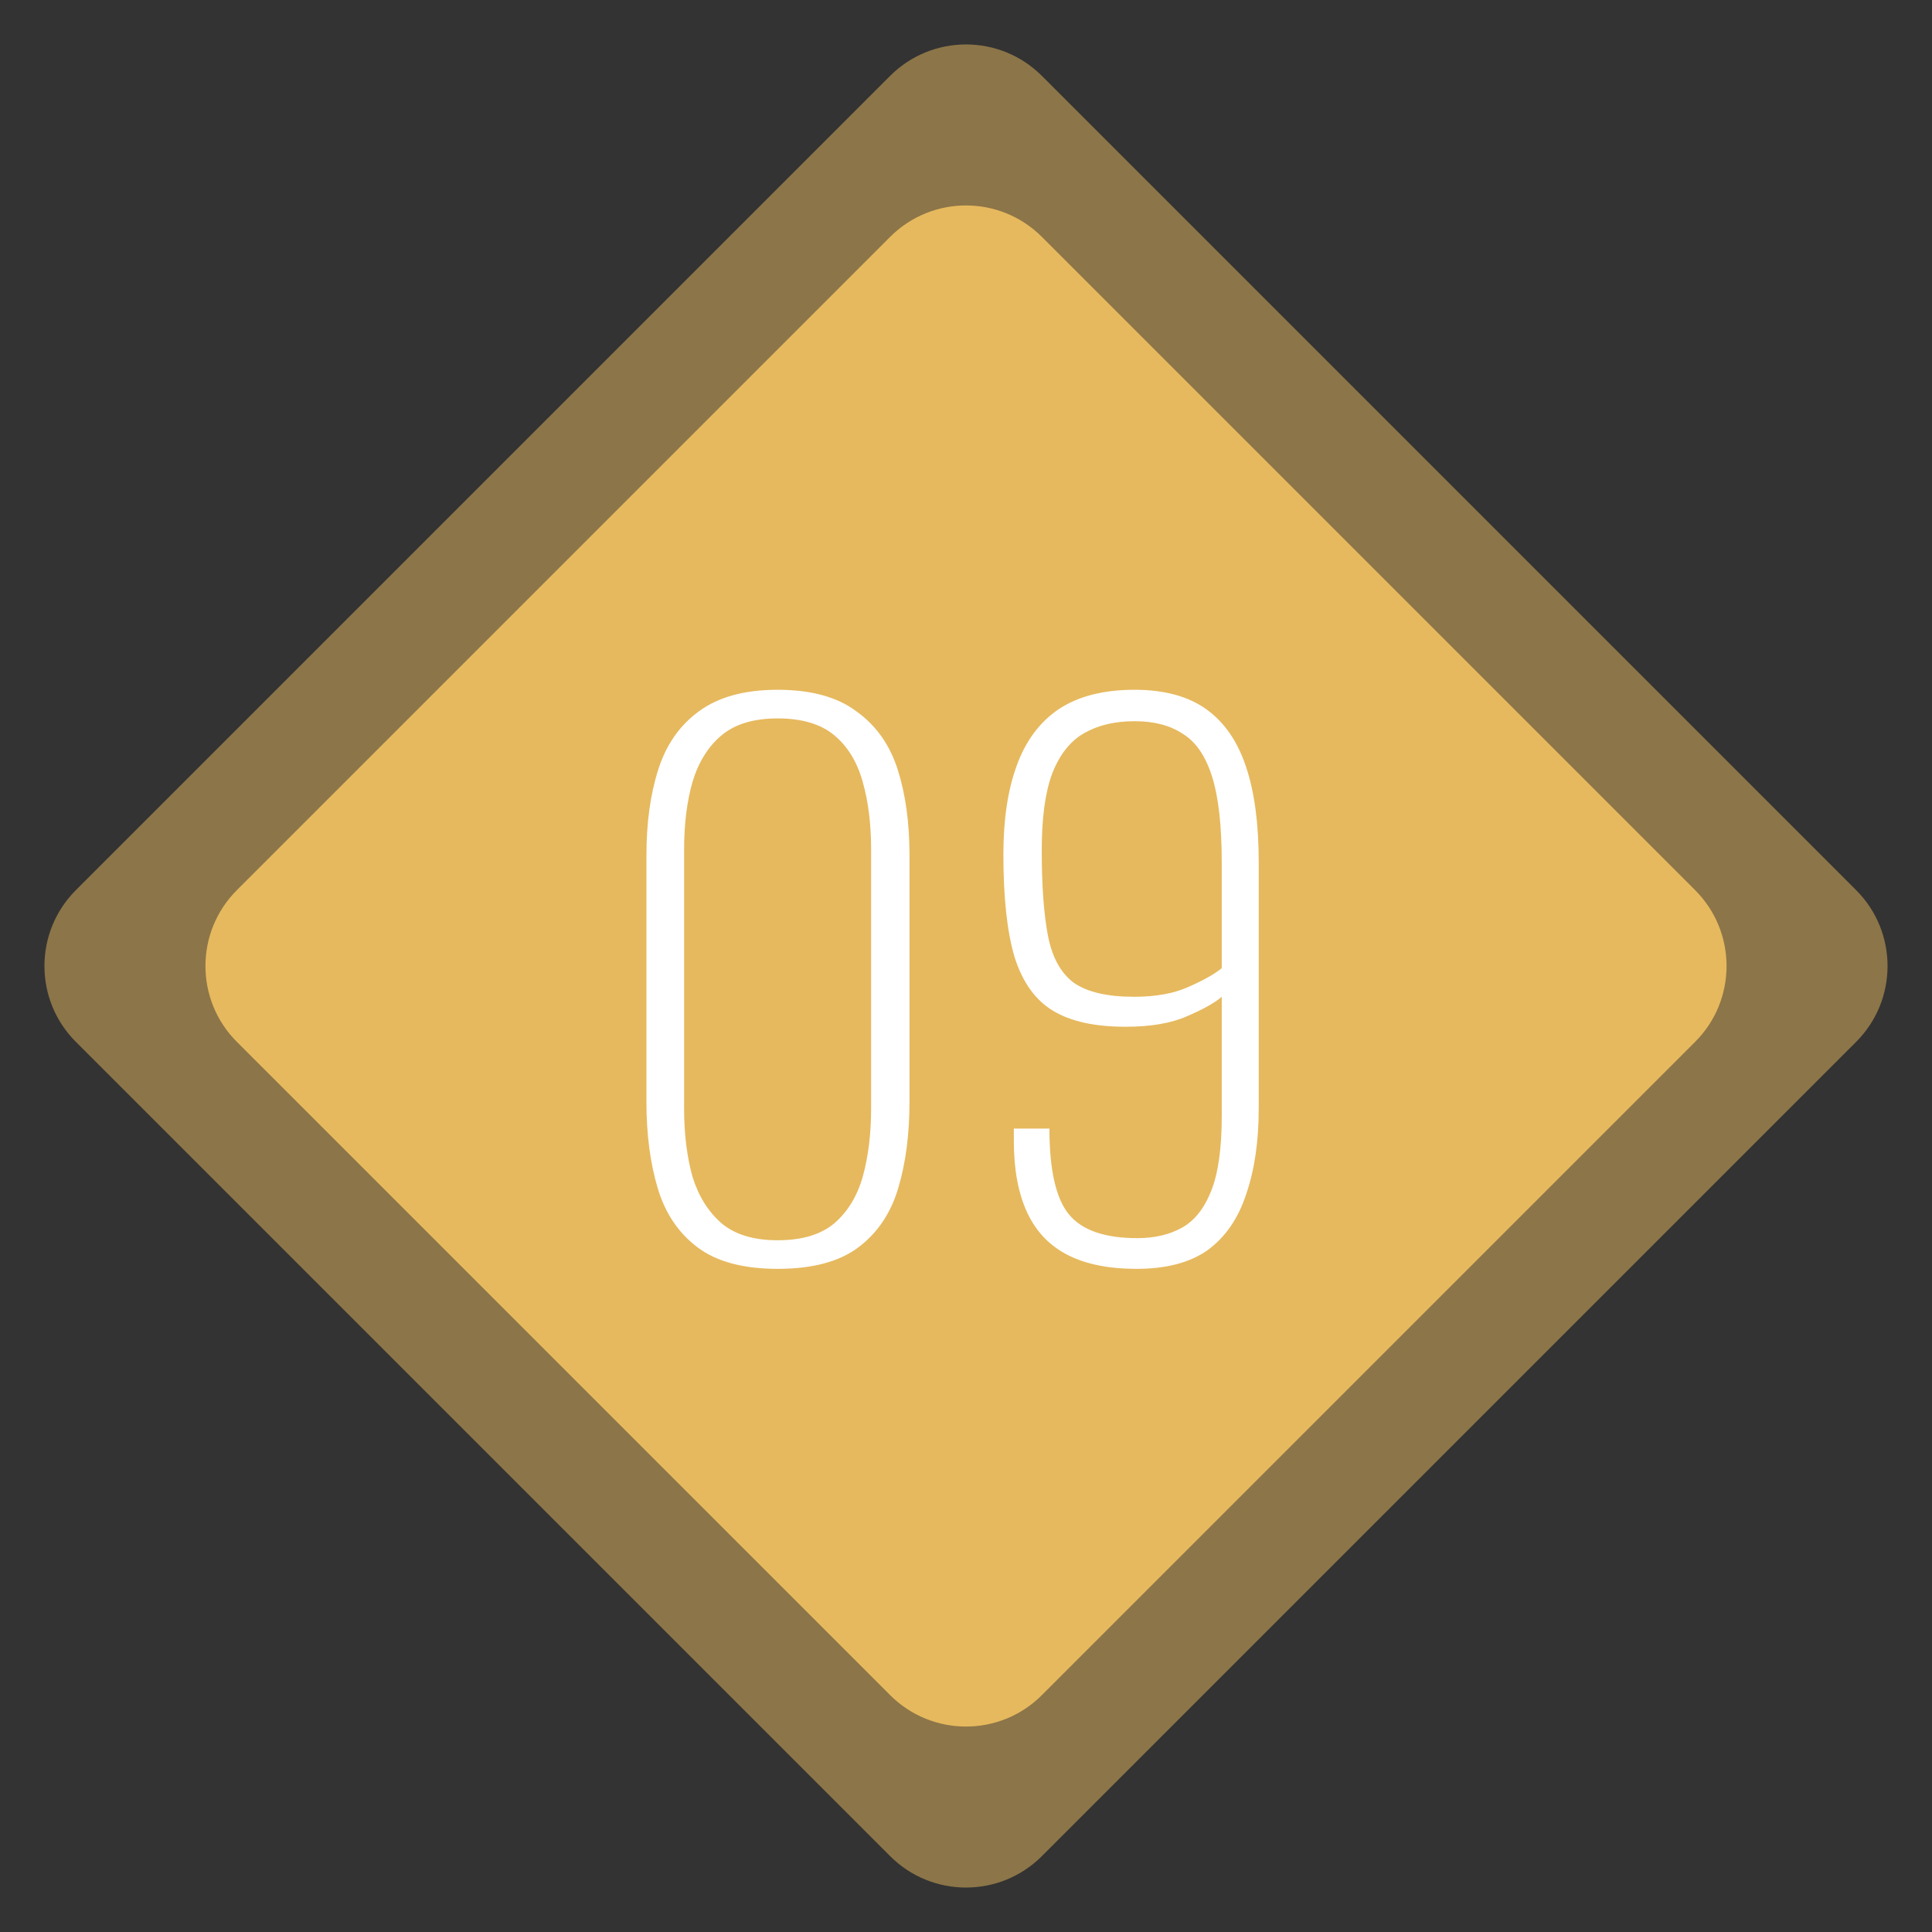 <?xml version="1.0" encoding="UTF-8"?> <svg xmlns="http://www.w3.org/2000/svg" width="72" height="72" viewBox="0 0 72 72" fill="none"><rect x="0" y="0" width="72" height="72" fill="#333333" stroke="none"/> <path opacity="0.5" d="M2.828 38.828C1.266 37.266 1.266 34.734 2.828 33.172L33.172 2.828C34.734 1.266 37.266 1.266 38.828 2.828L69.172 33.172C70.734 34.734 70.734 37.266 69.172 38.828L38.828 69.172C37.266 70.734 34.734 70.734 33.172 69.172L2.828 38.828Z" fill="#E6B95E"></path> <path d="M8.828 38.828C7.266 37.266 7.266 34.734 8.828 33.172L33.172 8.828C34.734 7.266 37.266 7.266 38.828 8.828L63.172 33.172C64.734 34.734 64.734 37.266 63.172 38.828L38.828 63.172C37.266 64.734 34.734 64.734 33.172 63.172L8.828 38.828Z" fill="#E6B95E"></path> <path d="M28.98 47.286C27.697 47.286 26.7 47.018 25.989 46.48C25.279 45.943 24.785 45.206 24.508 44.27C24.23 43.334 24.091 42.269 24.091 41.072V31.869C24.091 30.655 24.239 29.589 24.534 28.671C24.828 27.752 25.331 27.032 26.041 26.512C26.77 25.975 27.749 25.706 28.98 25.706C30.227 25.706 31.207 25.975 31.918 26.512C32.645 27.032 33.157 27.752 33.452 28.671C33.746 29.589 33.894 30.655 33.894 31.869V41.072C33.894 42.269 33.755 43.334 33.477 44.27C33.2 45.206 32.706 45.943 31.995 46.48C31.285 47.018 30.279 47.286 28.98 47.286ZM28.98 46.221C29.881 46.221 30.583 46.013 31.085 45.596C31.588 45.163 31.944 44.583 32.151 43.855C32.359 43.109 32.464 42.26 32.464 41.306V31.66C32.464 30.707 32.359 29.866 32.151 29.139C31.944 28.393 31.588 27.812 31.085 27.396C30.583 26.98 29.881 26.773 28.98 26.773C28.096 26.773 27.402 26.98 26.899 27.396C26.397 27.812 26.033 28.393 25.808 29.139C25.599 29.866 25.495 30.707 25.495 31.66V41.306C25.495 42.26 25.599 43.109 25.808 43.855C26.033 44.583 26.397 45.163 26.899 45.596C27.402 46.013 28.096 46.221 28.98 46.221ZM42.359 47.286C41.319 47.286 40.461 47.113 39.785 46.767C39.109 46.42 38.606 45.891 38.277 45.181C37.948 44.47 37.783 43.586 37.783 42.529C37.783 42.511 37.783 42.433 37.783 42.294C37.783 42.156 37.783 42.078 37.783 42.06H39.109C39.109 43.603 39.352 44.669 39.837 45.258C40.322 45.848 41.172 46.142 42.385 46.142C43.026 46.142 43.581 46.013 44.049 45.752C44.517 45.492 44.881 45.033 45.141 44.374C45.401 43.716 45.531 42.788 45.531 41.593V37.147C45.271 37.372 44.838 37.614 44.231 37.874C43.642 38.135 42.879 38.264 41.943 38.264C40.799 38.264 39.898 38.065 39.239 37.666C38.581 37.268 38.104 36.6 37.809 35.664C37.532 34.728 37.393 33.455 37.393 31.843C37.393 30.543 37.558 29.442 37.887 28.541C38.217 27.622 38.736 26.92 39.447 26.434C40.175 25.949 41.12 25.706 42.281 25.706C43.391 25.706 44.283 25.949 44.959 26.434C45.635 26.92 46.129 27.639 46.441 28.593C46.753 29.529 46.909 30.707 46.909 32.129V41.306C46.909 42.537 46.753 43.603 46.441 44.505C46.147 45.406 45.67 46.099 45.011 46.584C44.352 47.053 43.468 47.286 42.359 47.286ZM42.255 37.147C43.07 37.147 43.746 37.025 44.283 36.782C44.838 36.54 45.254 36.306 45.531 36.081V32.154C45.531 30.768 45.41 29.693 45.167 28.93C44.925 28.168 44.56 27.639 44.075 27.345C43.607 27.032 43.009 26.877 42.281 26.877C41.553 26.877 40.929 27.024 40.409 27.319C39.889 27.613 39.49 28.116 39.213 28.826C38.953 29.52 38.823 30.473 38.823 31.686C38.823 33.021 38.901 34.087 39.057 34.885C39.213 35.682 39.534 36.263 40.019 36.627C40.522 36.973 41.267 37.147 42.255 37.147Z" fill="white"></path> </svg> 